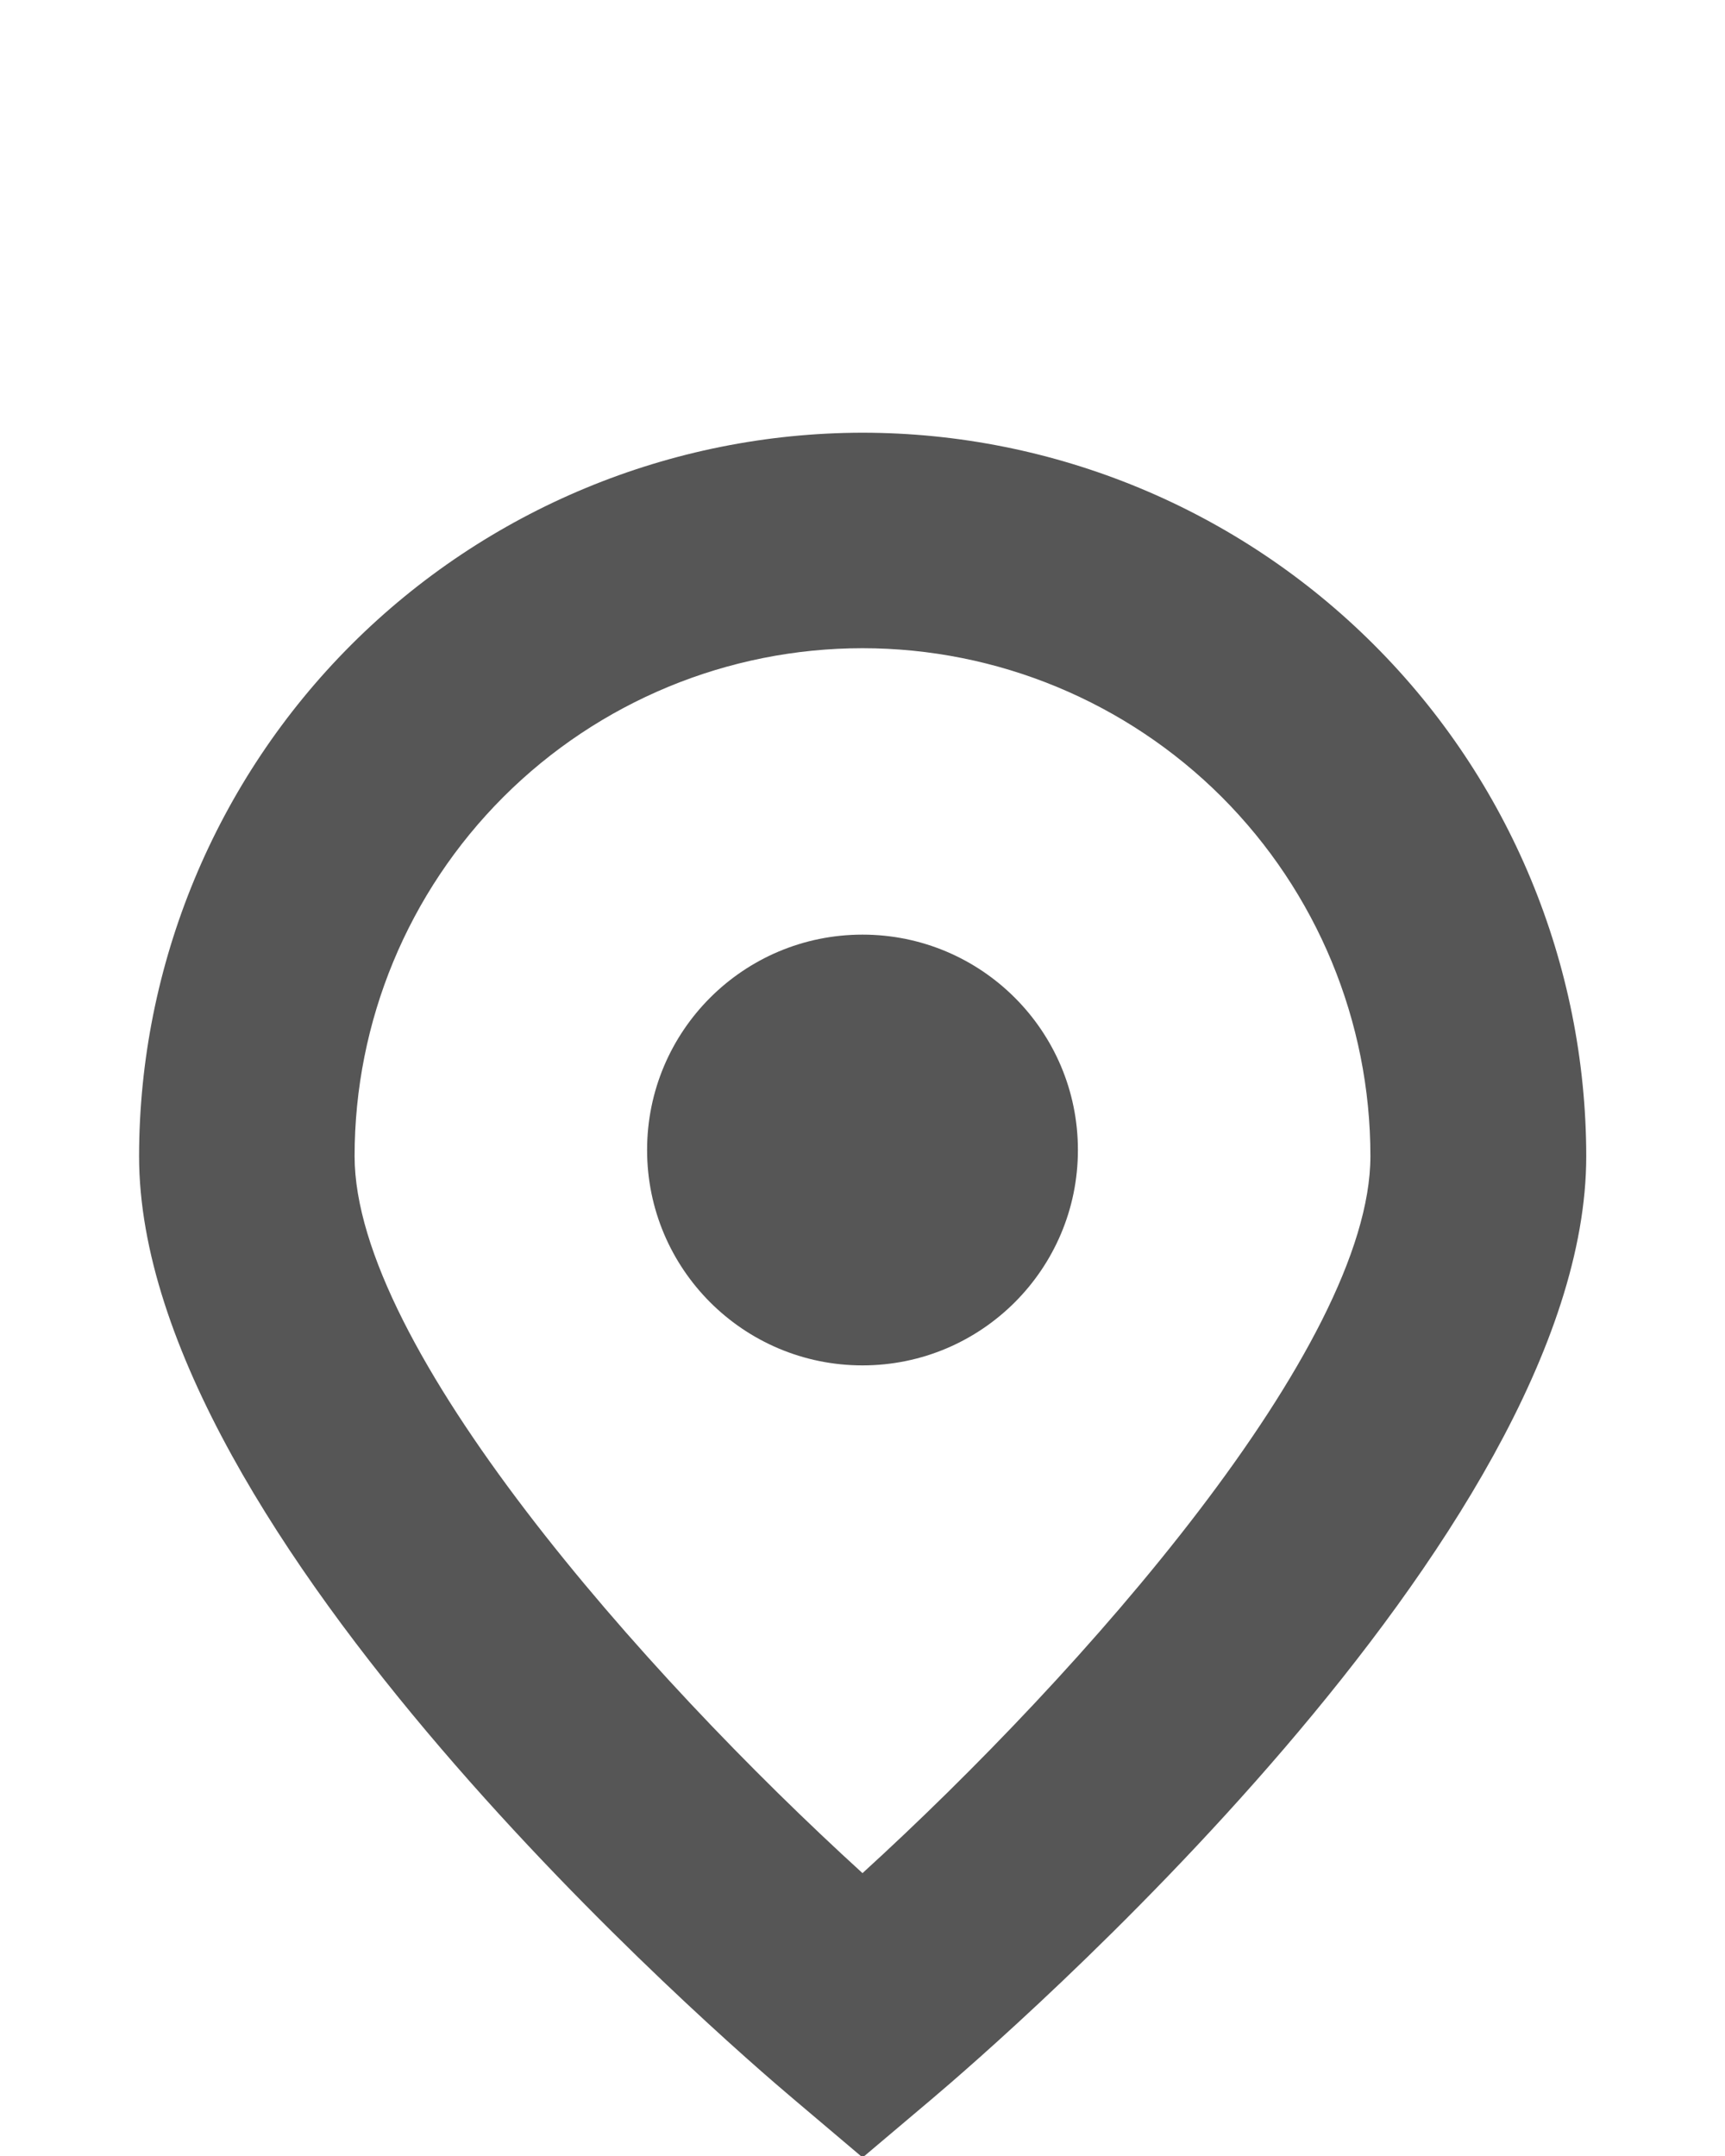 <svg width="16" height="20" viewBox="0 0 16 20" fill="none" xmlns="http://www.w3.org/2000/svg">
<g clip-path="url(#clip0_43_9818)">
<path d="M8 4.014C6.221 4.016 4.515 4.724 3.257 5.982C2 7.24 1.292 8.946 1.29 10.725C1.29 14.241 6.734 18.944 7.357 19.469L8.001 20.014L8.646 19.469C9.267 18.944 14.713 14.241 14.713 10.725C14.711 8.945 14.003 7.239 12.744 5.981C11.486 4.723 9.78 4.015 8 4.014ZM8 17.376C5.957 15.515 3.289 12.491 3.289 10.725C3.289 9.475 3.785 8.277 4.669 7.393C5.552 6.51 6.751 6.013 8 6.013C9.25 6.013 10.448 6.51 11.332 7.393C12.215 8.277 12.711 9.475 12.711 10.725C12.711 12.487 10.043 15.513 8 17.376Z" fill="#565656"/>
<path d="M8 12.666C9.103 12.666 9.998 11.771 9.998 10.668C9.998 9.564 9.103 8.67 8 8.67C6.896 8.67 6.002 9.564 6.002 10.668C6.002 11.771 6.896 12.666 8 12.666Z" fill="#565656"/>
</g>
<defs>
<clipPath id="clip0_43_9818">
<rect width="16" height="16" fill="white" transform="translate(0 4)"/>
</clipPath>
</defs>
</svg>
